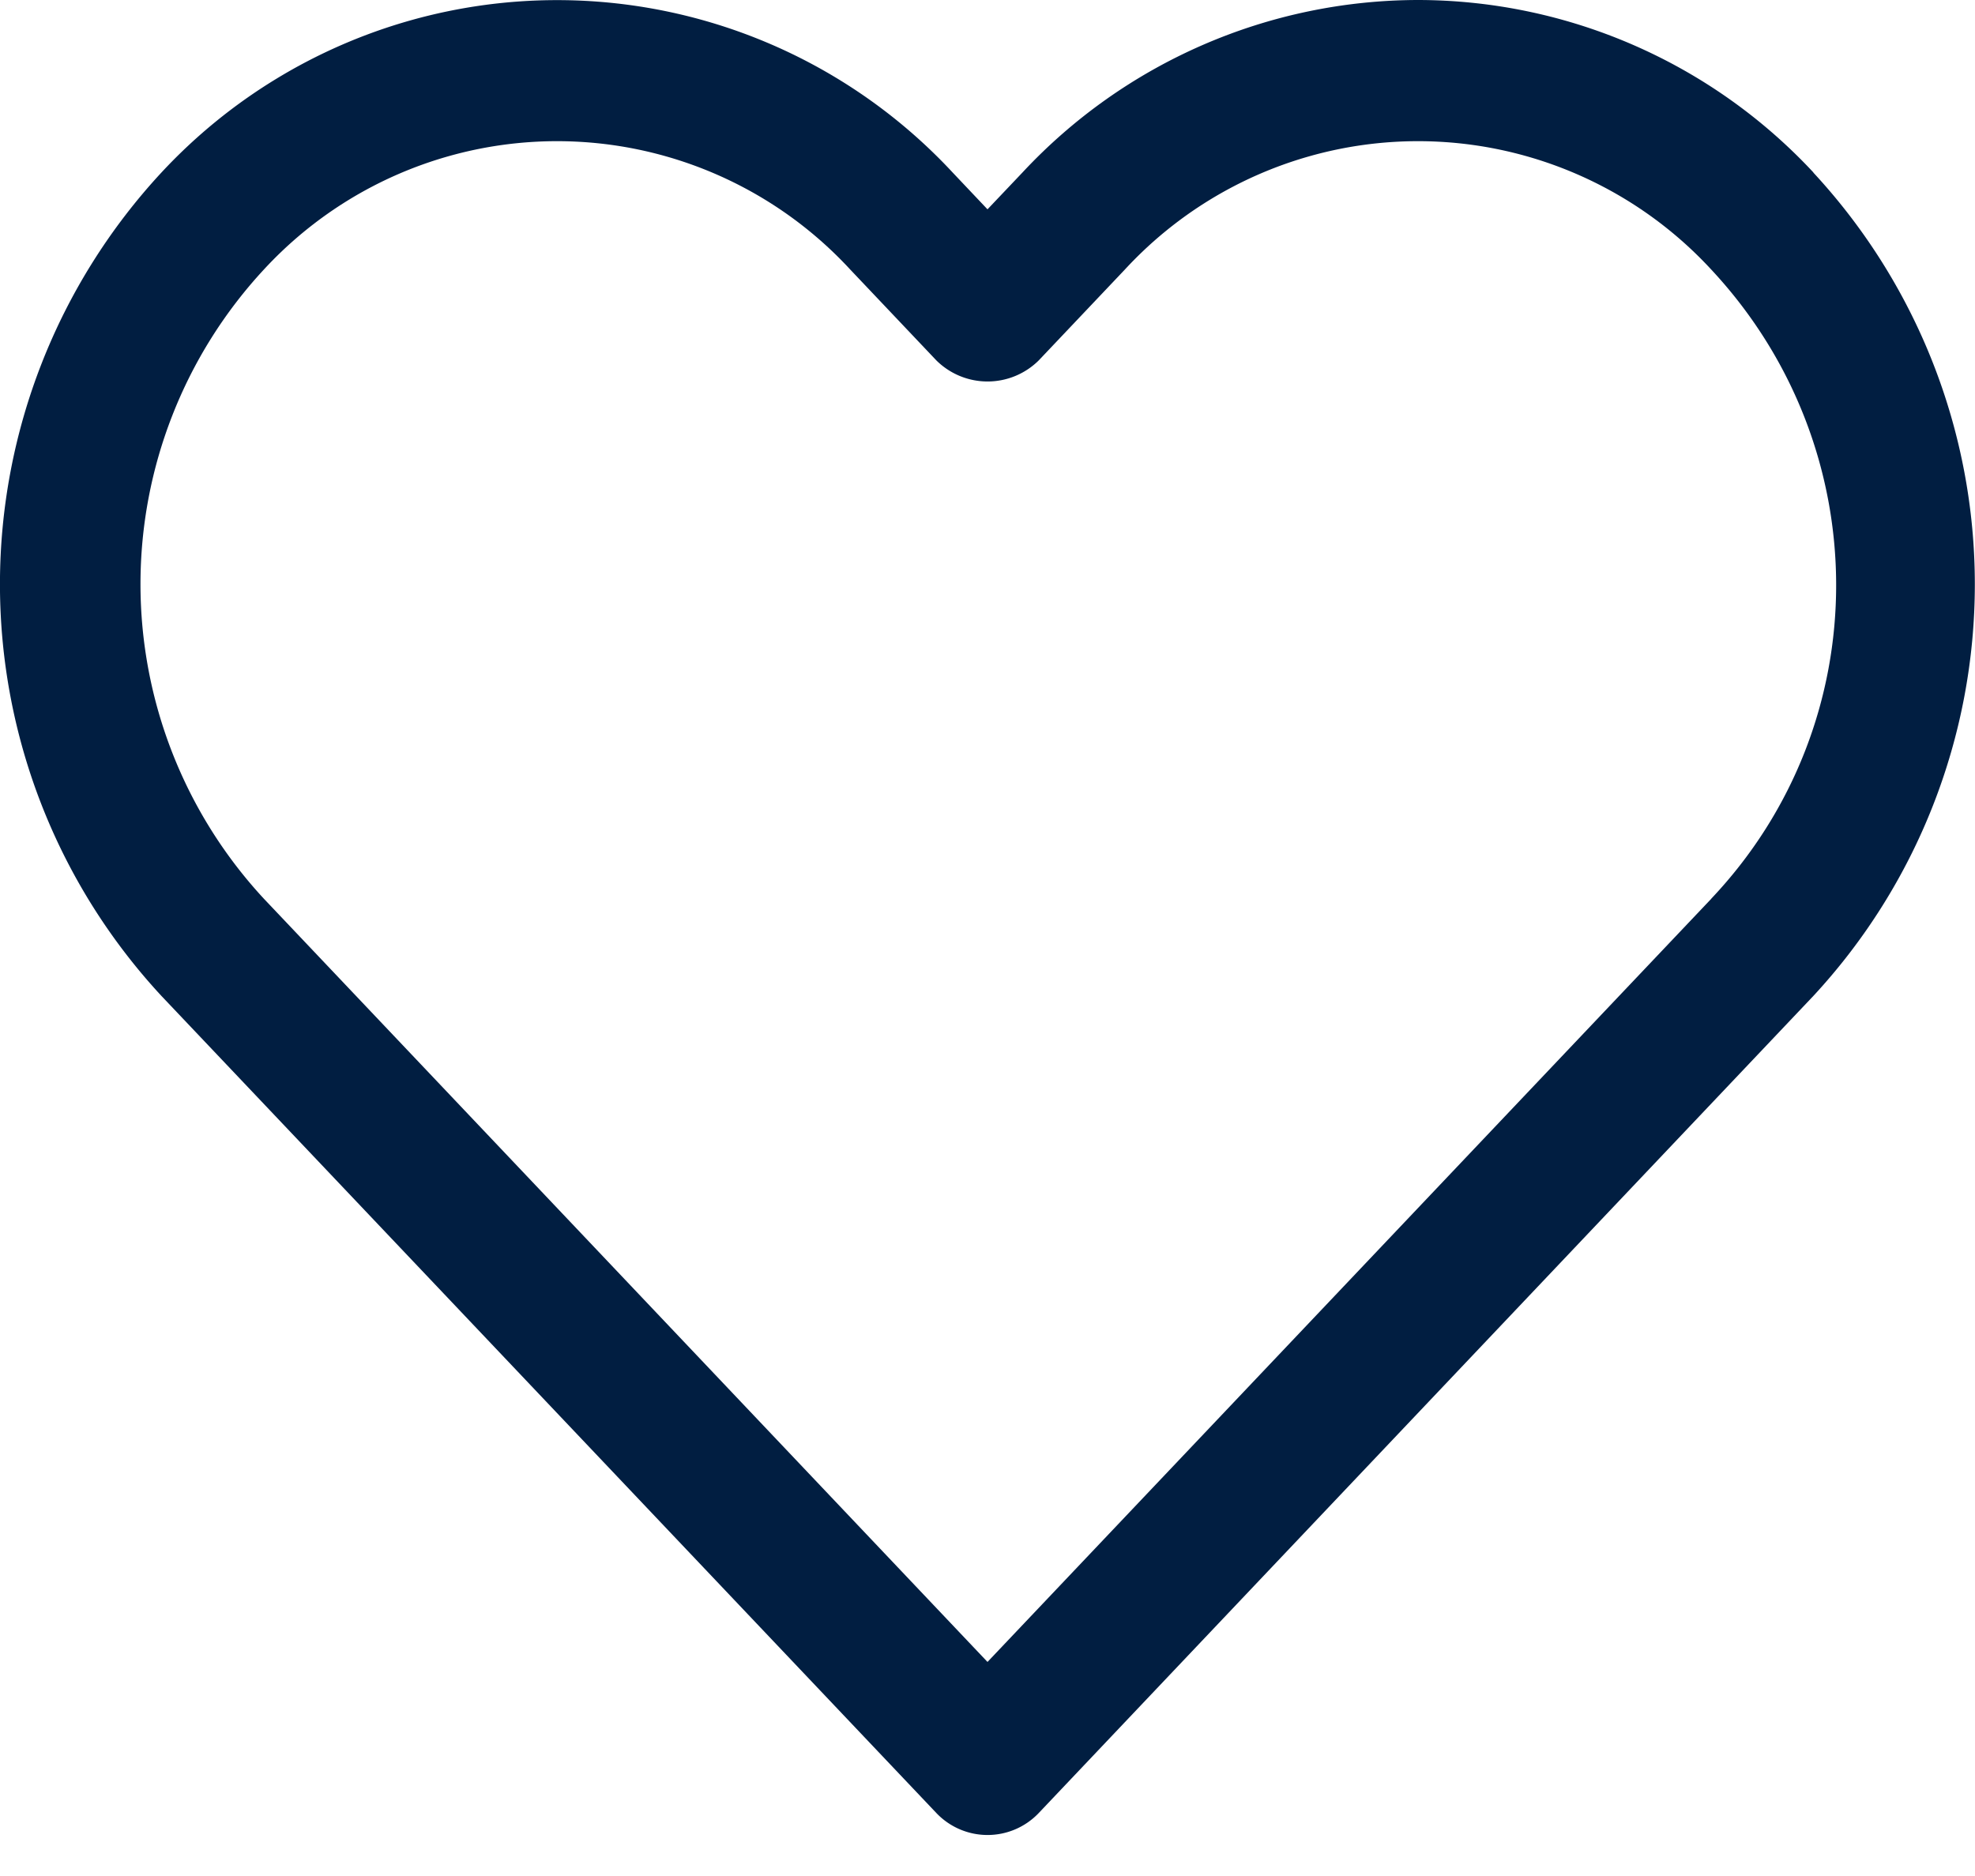 <svg xmlns="http://www.w3.org/2000/svg" width="20" height="19" viewBox="0 0 20 19"><g><g><path fill="#011e41" d="M17.33 9.102L10 16.832l-7.328-7.73a4.687 4.687 0 0 1 0-6.372 4.04 4.04 0 0 1 5.938 0l.872.92a.736.736 0 0 0 1.037 0l.872-.92a4.04 4.04 0 0 1 5.938 0c1.68 1.8 1.693 4.583 0 6.372zm1.034-7.355A5.479 5.479 0 0 0 14.362 0a5.485 5.485 0 0 0-4.007 1.746L10 2.12l-.353-.373a5.469 5.469 0 0 0-8.012 0 6.134 6.134 0 0 0 0 8.34l7.847 8.275a.715.715 0 0 0 1.037 0l7.844-8.275a6.133 6.133 0 0 0 0-8.339z"/></g></g></svg>